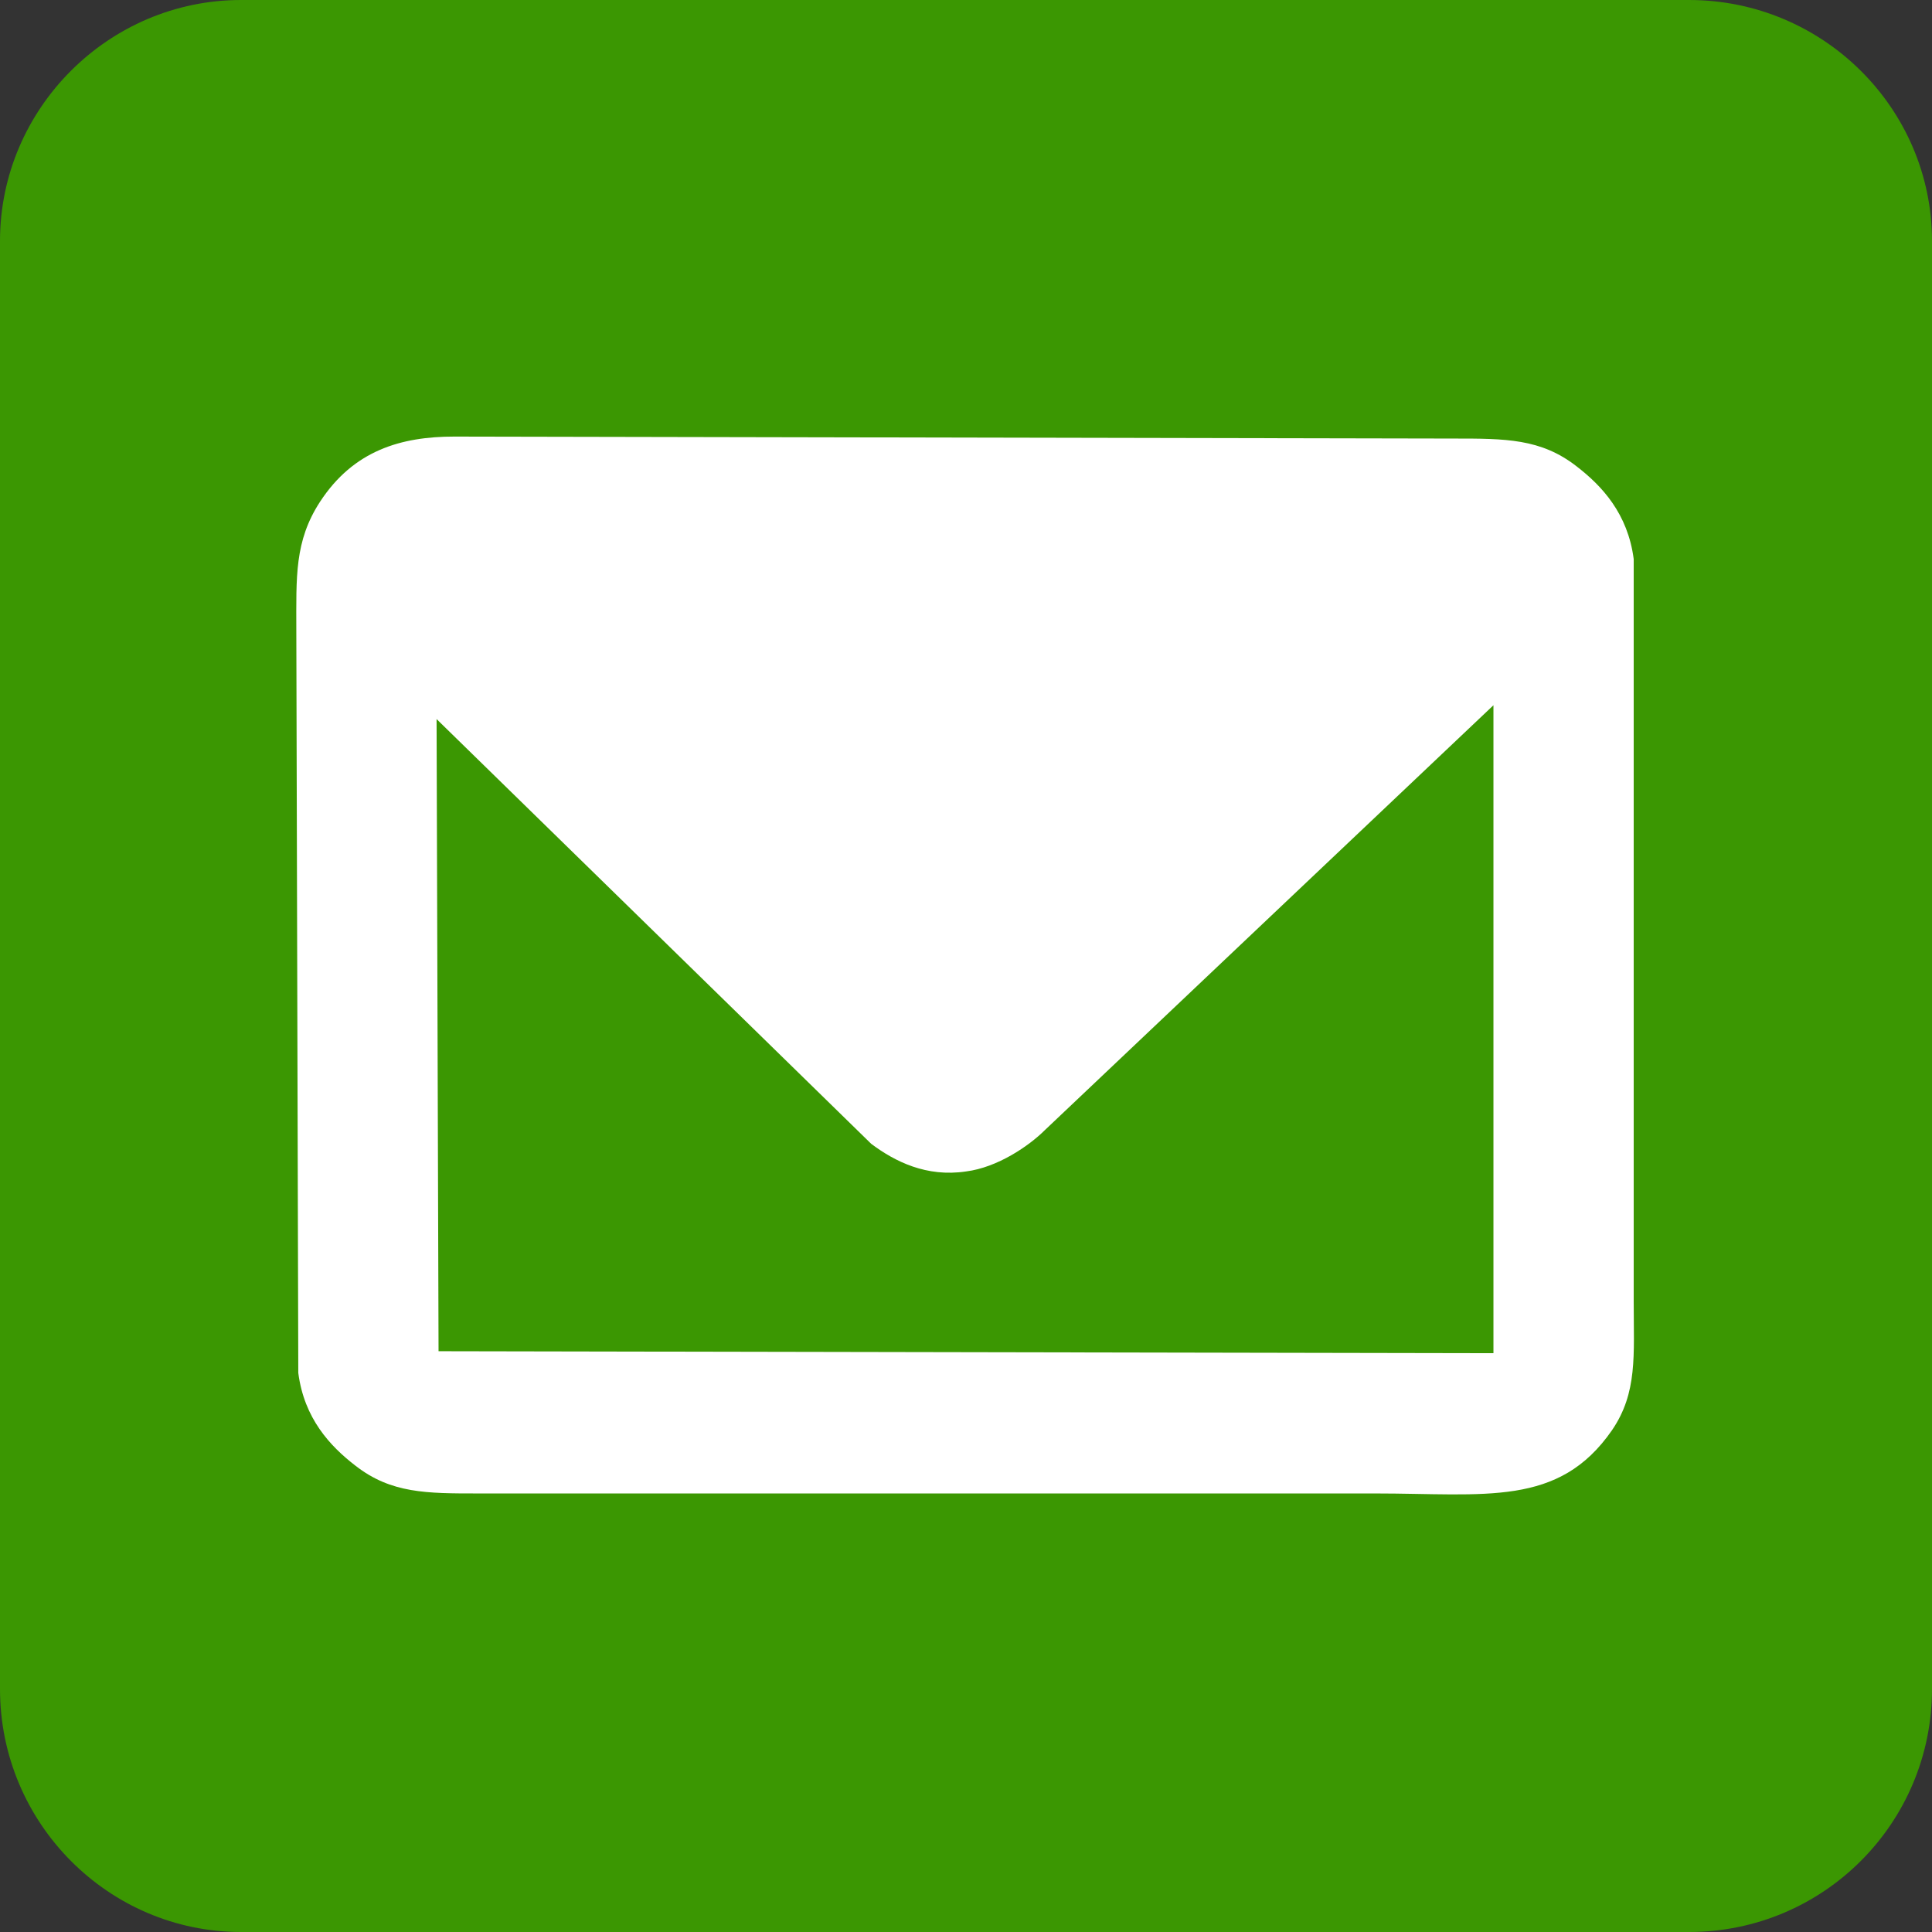 <?xml version="1.0" encoding="UTF-8"?>
<!DOCTYPE svg PUBLIC "-//W3C//DTD SVG 1.1//EN" "http://www.w3.org/Graphics/SVG/1.1/DTD/svg11.dtd">
<!-- Creator: CorelDRAW -->
<svg xmlns="http://www.w3.org/2000/svg" xml:space="preserve" width="100px" height="100px" version="1.1" style="shape-rendering:geometricPrecision; text-rendering:geometricPrecision; image-rendering:optimizeQuality; fill-rule:evenodd; clip-rule:evenodd"
viewBox="0 0 0.978 0.978"
 xmlns:xlink="http://www.w3.org/1999/xlink"
 xmlns:xodm="http://www.corel.com/coreldraw/odm/2003">
 <rect x="0" y="0" width="0.978" height="0.978" fill="#333333" stroke="none"/>
 <defs>
  <style type="text/css">
   <![CDATA[
    .fil0 {fill:#3B9702}
    .fil1 {fill:white}
   ]]>
  </style>
 </defs>
 <g id="Слой_x0020_1">
  <g id="_2550097197568">
   <path class="fil0" d="M0.122 0l0.733 0c0.068,0 0.123,0.055 0.123,0.122l0 0.733c0,0.068 -0.055,0.123 -0.123,0.123l-0.733 0c-0.067,0 -0.122,-0.055 -0.122,-0.123l0 -0.733c0,-0.067 0.055,-0.122 0.122,-0.122z"/>
   <path class="fil1" d="M0.756 0.357l0 0.328 -0.534 -0.001 -0.001 -0.32 0.22 0.215c0.012,0.009 0.028,0.017 0.048,0.014 0.016,-0.002 0.032,-0.013 0.04,-0.021l0.227 -0.215zm-0.605 0.338c0.003,0.023 0.016,0.037 0.029,0.047 0.018,0.014 0.036,0.014 0.062,0.014l0.454 0c0.056,0 0.093,0.007 0.12,-0.032 0.013,-0.019 0.011,-0.038 0.011,-0.065l0 -0.376c-0.003,-0.023 -0.016,-0.037 -0.029,-0.047 -0.018,-0.014 -0.036,-0.014 -0.062,-0.014l-0.506 -0.001c-0.027,0 -0.051,0.007 -0.068,0.033 -0.013,0.02 -0.012,0.038 -0.012,0.065l0.001 0.376z"/>
  </g>
 </g>
</svg>
